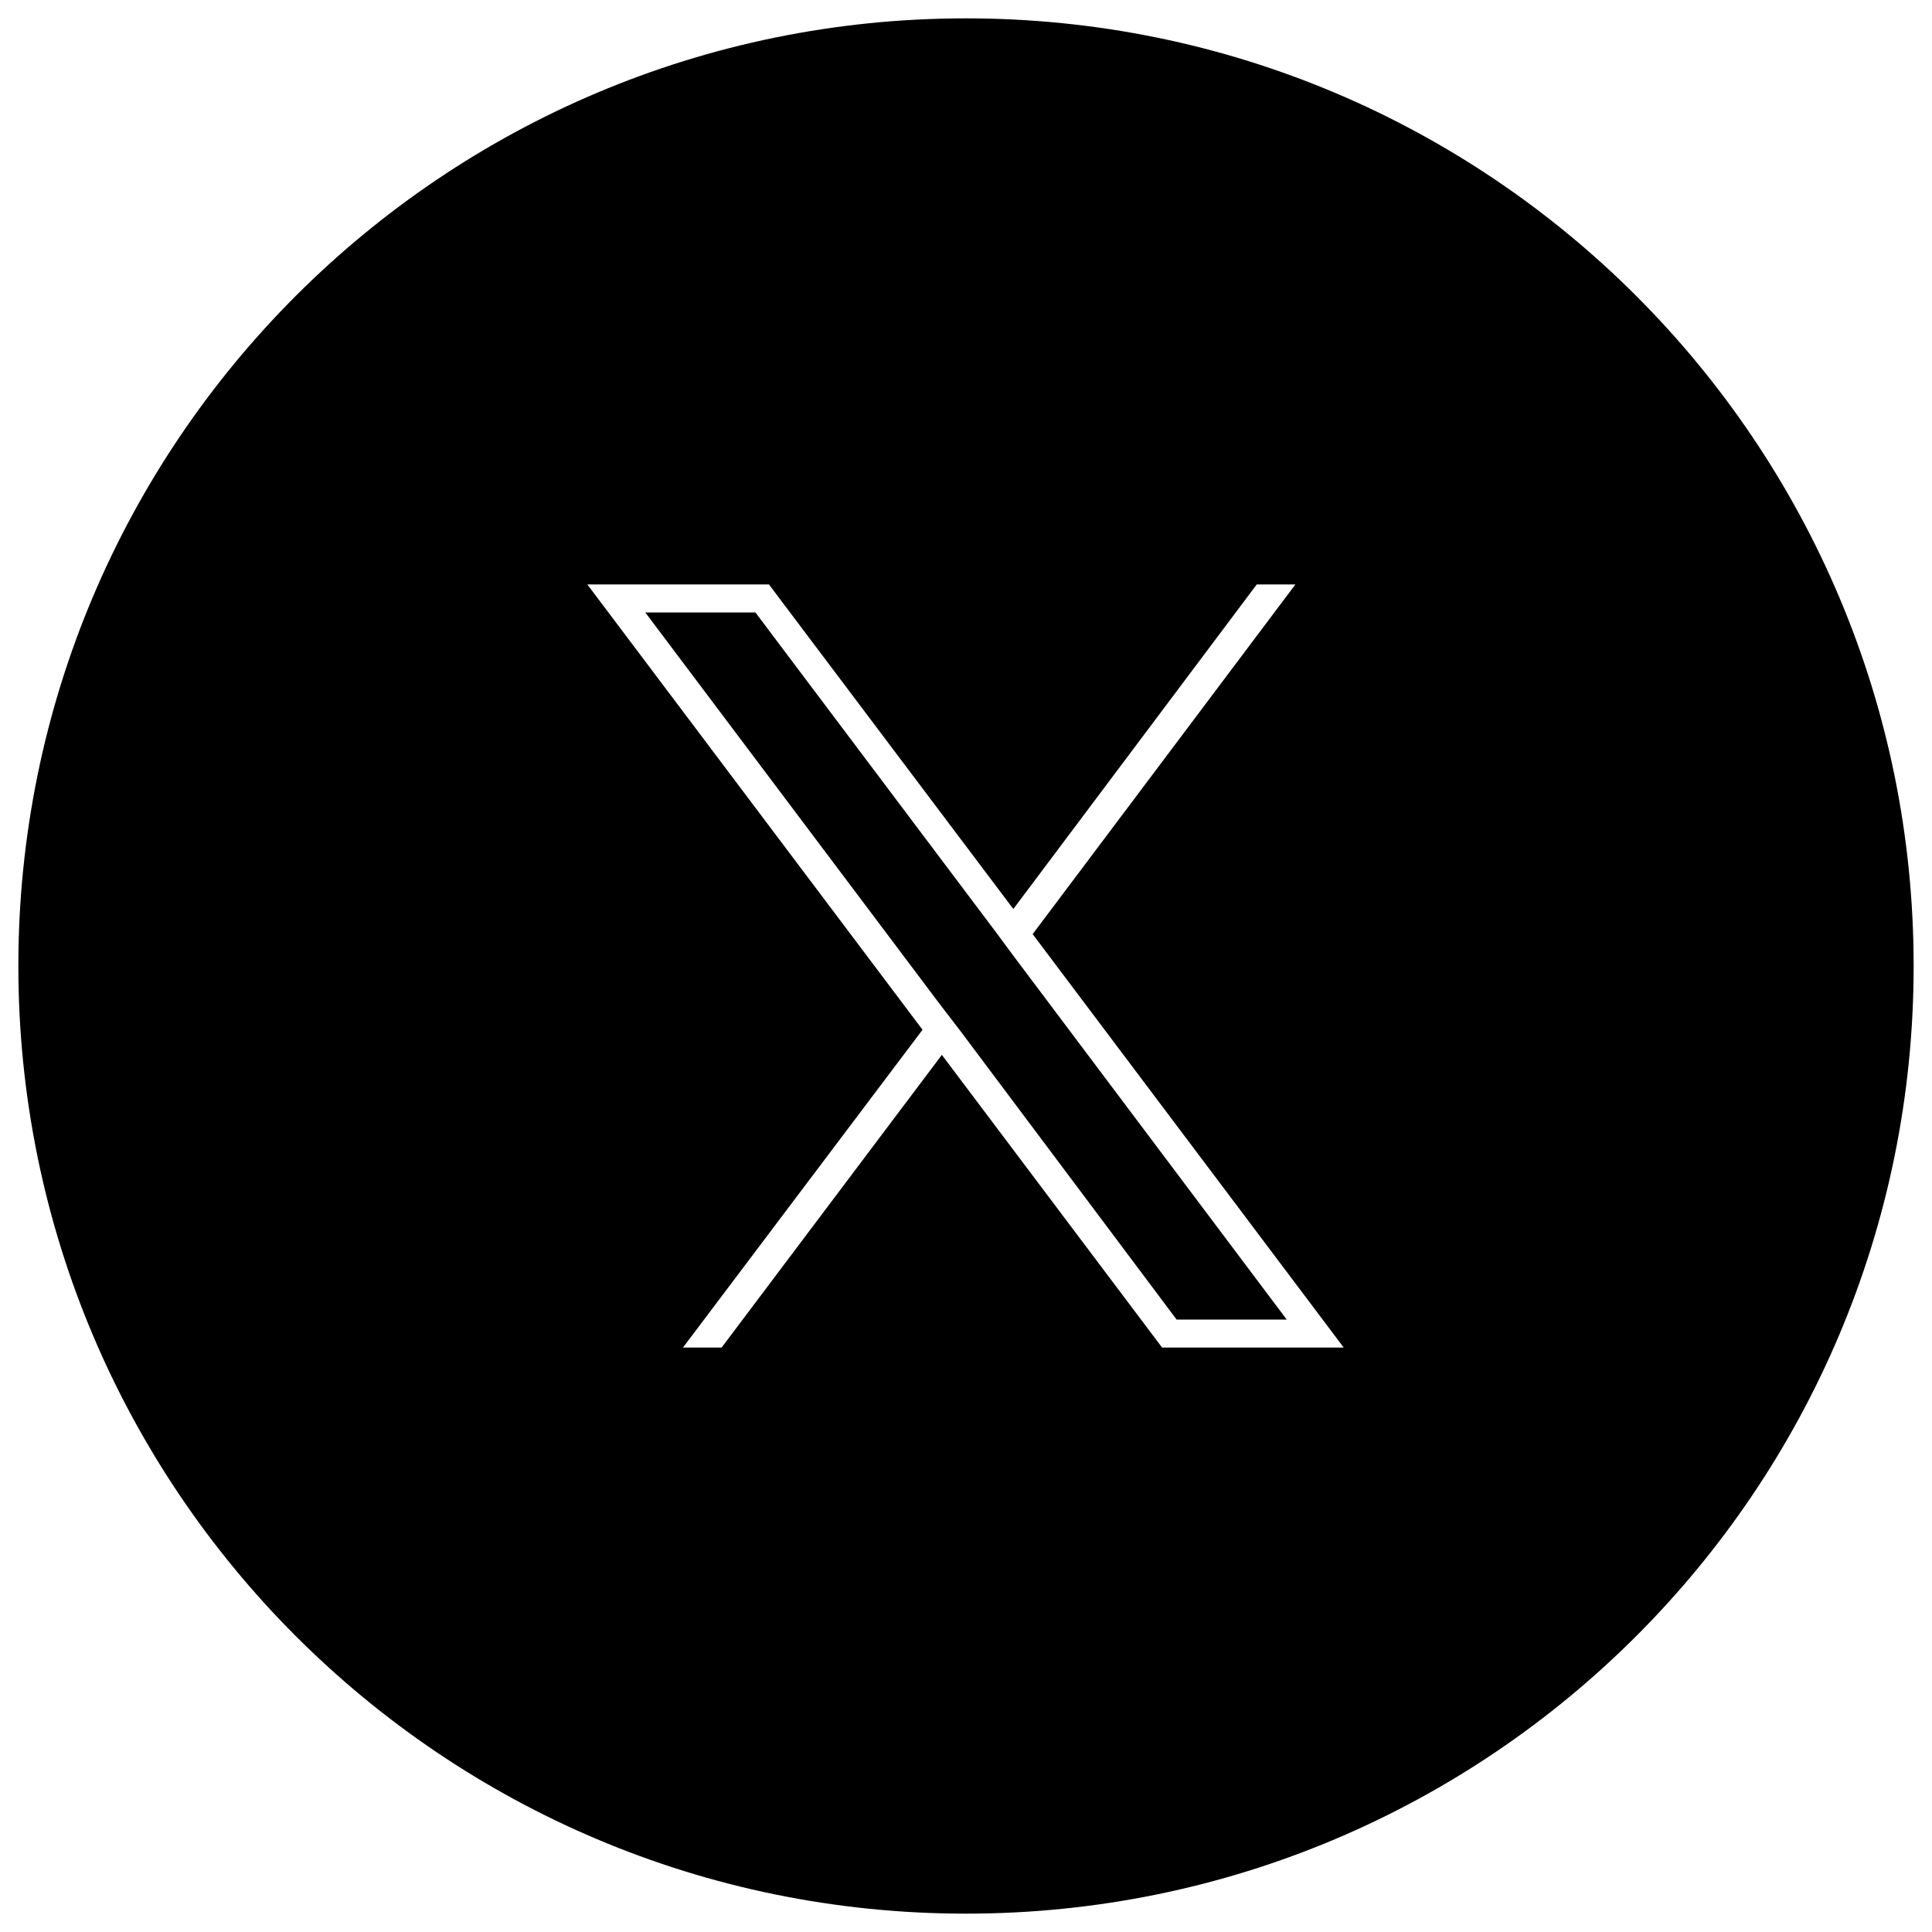 <?xml version="1.0" encoding="UTF-8"?>
<svg xmlns="http://www.w3.org/2000/svg" version="1.1" viewBox="0 0 200 200">
  <!-- Generator: Adobe Illustrator 28.7.1, SVG Export Plug-In . SVG Version: 1.2.0 Build 142)  -->
  <g>
    <g id="Layer_1">
      <g>
        <path d="M100,1.9C45.8,1.9,1.9,45.8,1.9,100s43.9,98.1,98.1,98.1,98.1-43.9,98.1-98.1S154.2,1.9,100,1.9ZM120.3,139.5l-22.8-30.3-22.8,30.3h-4l24.8-32.9-34.7-46.1h18.8l25.3,33.6,25.2-33.6h4l-27.2,36.2,32.2,42.8h-18.8Z"/>
        <polygon points="103.1 96.5 78.2 63.4 66.8 63.4 97.4 104.1 99.4 106.7 121.8 136.6 133.2 136.6 105.1 99.2 103.1 96.5"/>
      </g>
    </g>
  </g>
</svg>